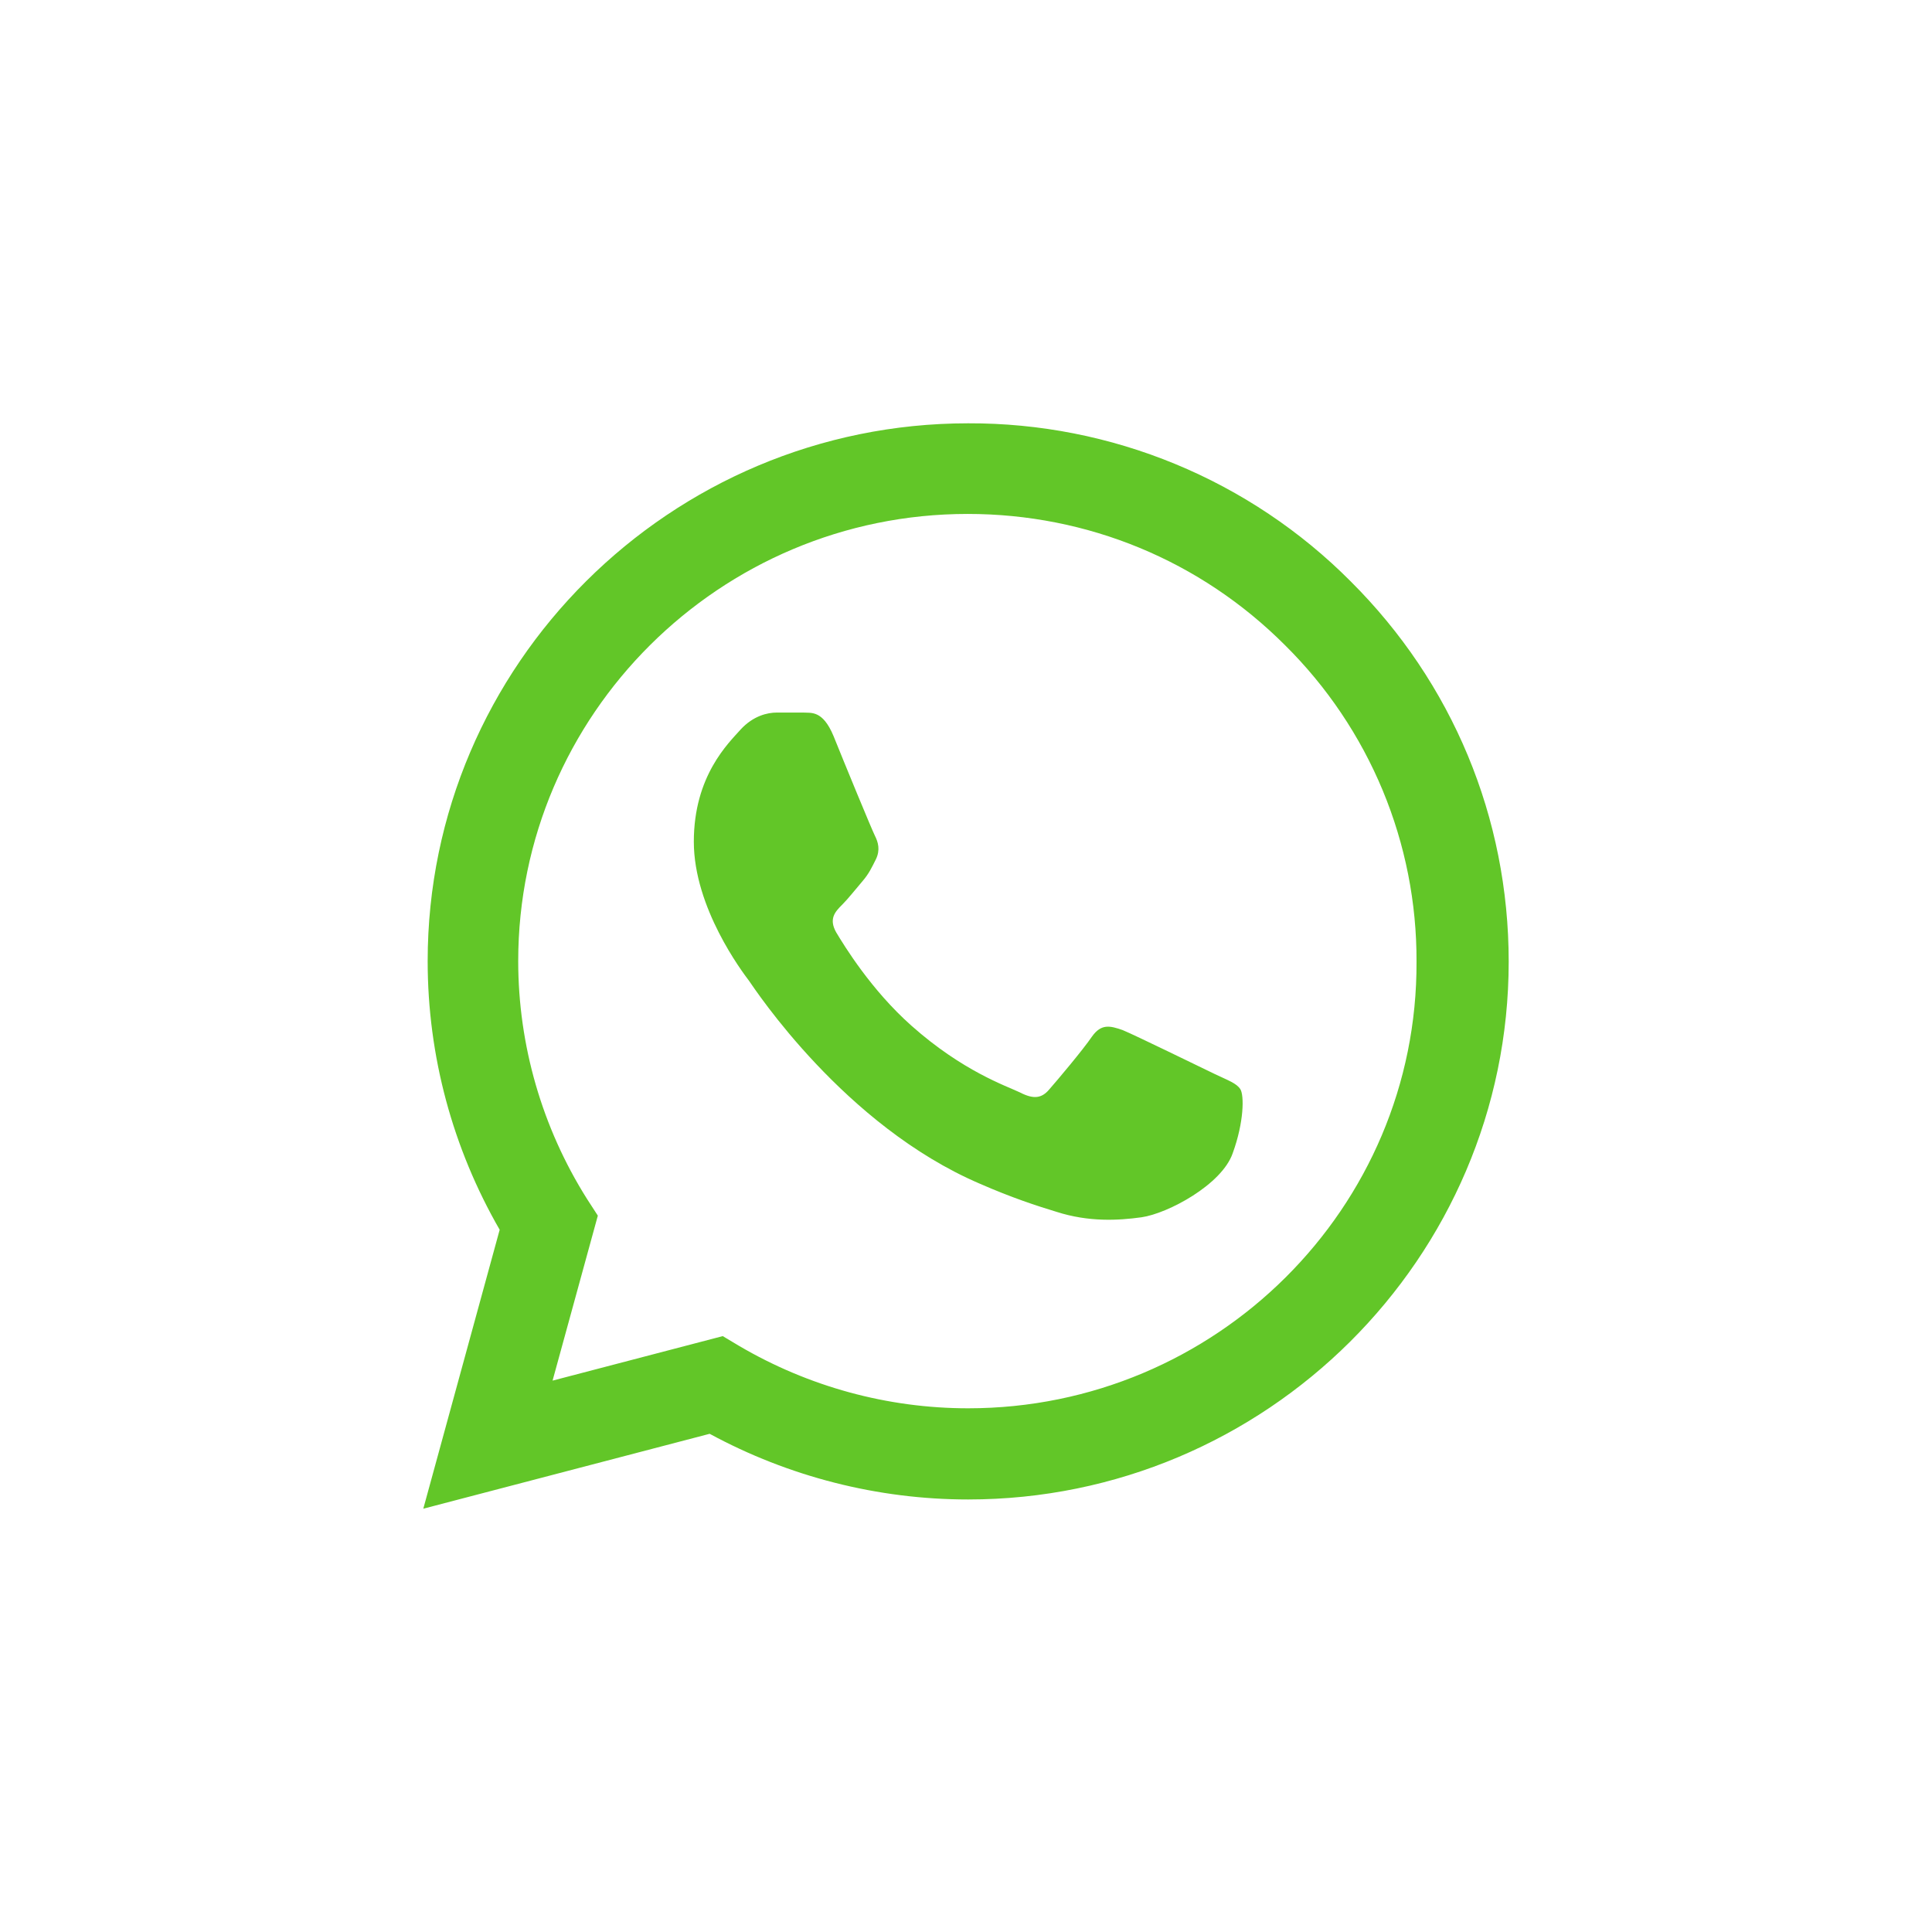 <svg width="89" height="89" viewBox="0 0 89 89" fill="none" xmlns="http://www.w3.org/2000/svg">
<path d="M62.214 26.775C59.91 24.46 57.166 22.625 54.142 21.376C51.118 20.127 47.875 19.489 44.6 19.5C30.882 19.5 19.701 30.625 19.701 44.275C19.701 48.65 20.857 52.9 23.018 56.65L19.5 69.5L32.691 66.05C36.334 68.025 40.43 69.075 44.6 69.075C58.319 69.075 69.5 57.95 69.5 44.3C69.5 37.675 66.912 31.45 62.214 26.775ZM44.6 64.875C40.882 64.875 37.239 63.875 34.048 62L33.294 61.55L25.455 63.6L27.54 56L27.038 55.225C24.971 51.943 23.874 48.148 23.872 44.275C23.872 32.925 33.168 23.675 44.575 23.675C50.103 23.675 55.304 25.825 59.199 29.725C61.127 31.635 62.656 33.907 63.695 36.408C64.734 38.91 65.264 41.593 65.254 44.3C65.304 55.65 56.008 64.875 44.6 64.875ZM55.957 49.475C55.329 49.175 52.264 47.675 51.711 47.45C51.133 47.25 50.731 47.15 50.304 47.75C49.877 48.375 48.696 49.775 48.344 50.175C47.992 50.6 47.616 50.65 46.987 50.325C46.359 50.025 44.349 49.35 41.987 47.25C40.128 45.6 38.897 43.575 38.52 42.95C38.168 42.325 38.47 42 38.797 41.675C39.073 41.4 39.425 40.95 39.726 40.6C40.028 40.25 40.153 39.975 40.354 39.575C40.555 39.15 40.455 38.8 40.304 38.5C40.153 38.2 38.897 35.15 38.395 33.9C37.892 32.7 37.364 32.85 36.987 32.825H35.781C35.354 32.825 34.701 32.975 34.123 33.6C33.57 34.225 31.962 35.725 31.962 38.775C31.962 41.825 34.199 44.775 34.5 45.175C34.801 45.6 38.897 51.85 45.128 54.525C46.611 55.175 47.766 55.55 48.671 55.825C50.153 56.3 51.51 56.225 52.59 56.075C53.797 55.9 56.284 54.575 56.786 53.125C57.314 51.675 57.314 50.45 57.138 50.175C56.962 49.9 56.585 49.775 55.957 49.475Z" fill="#62C628"/>
</svg>
